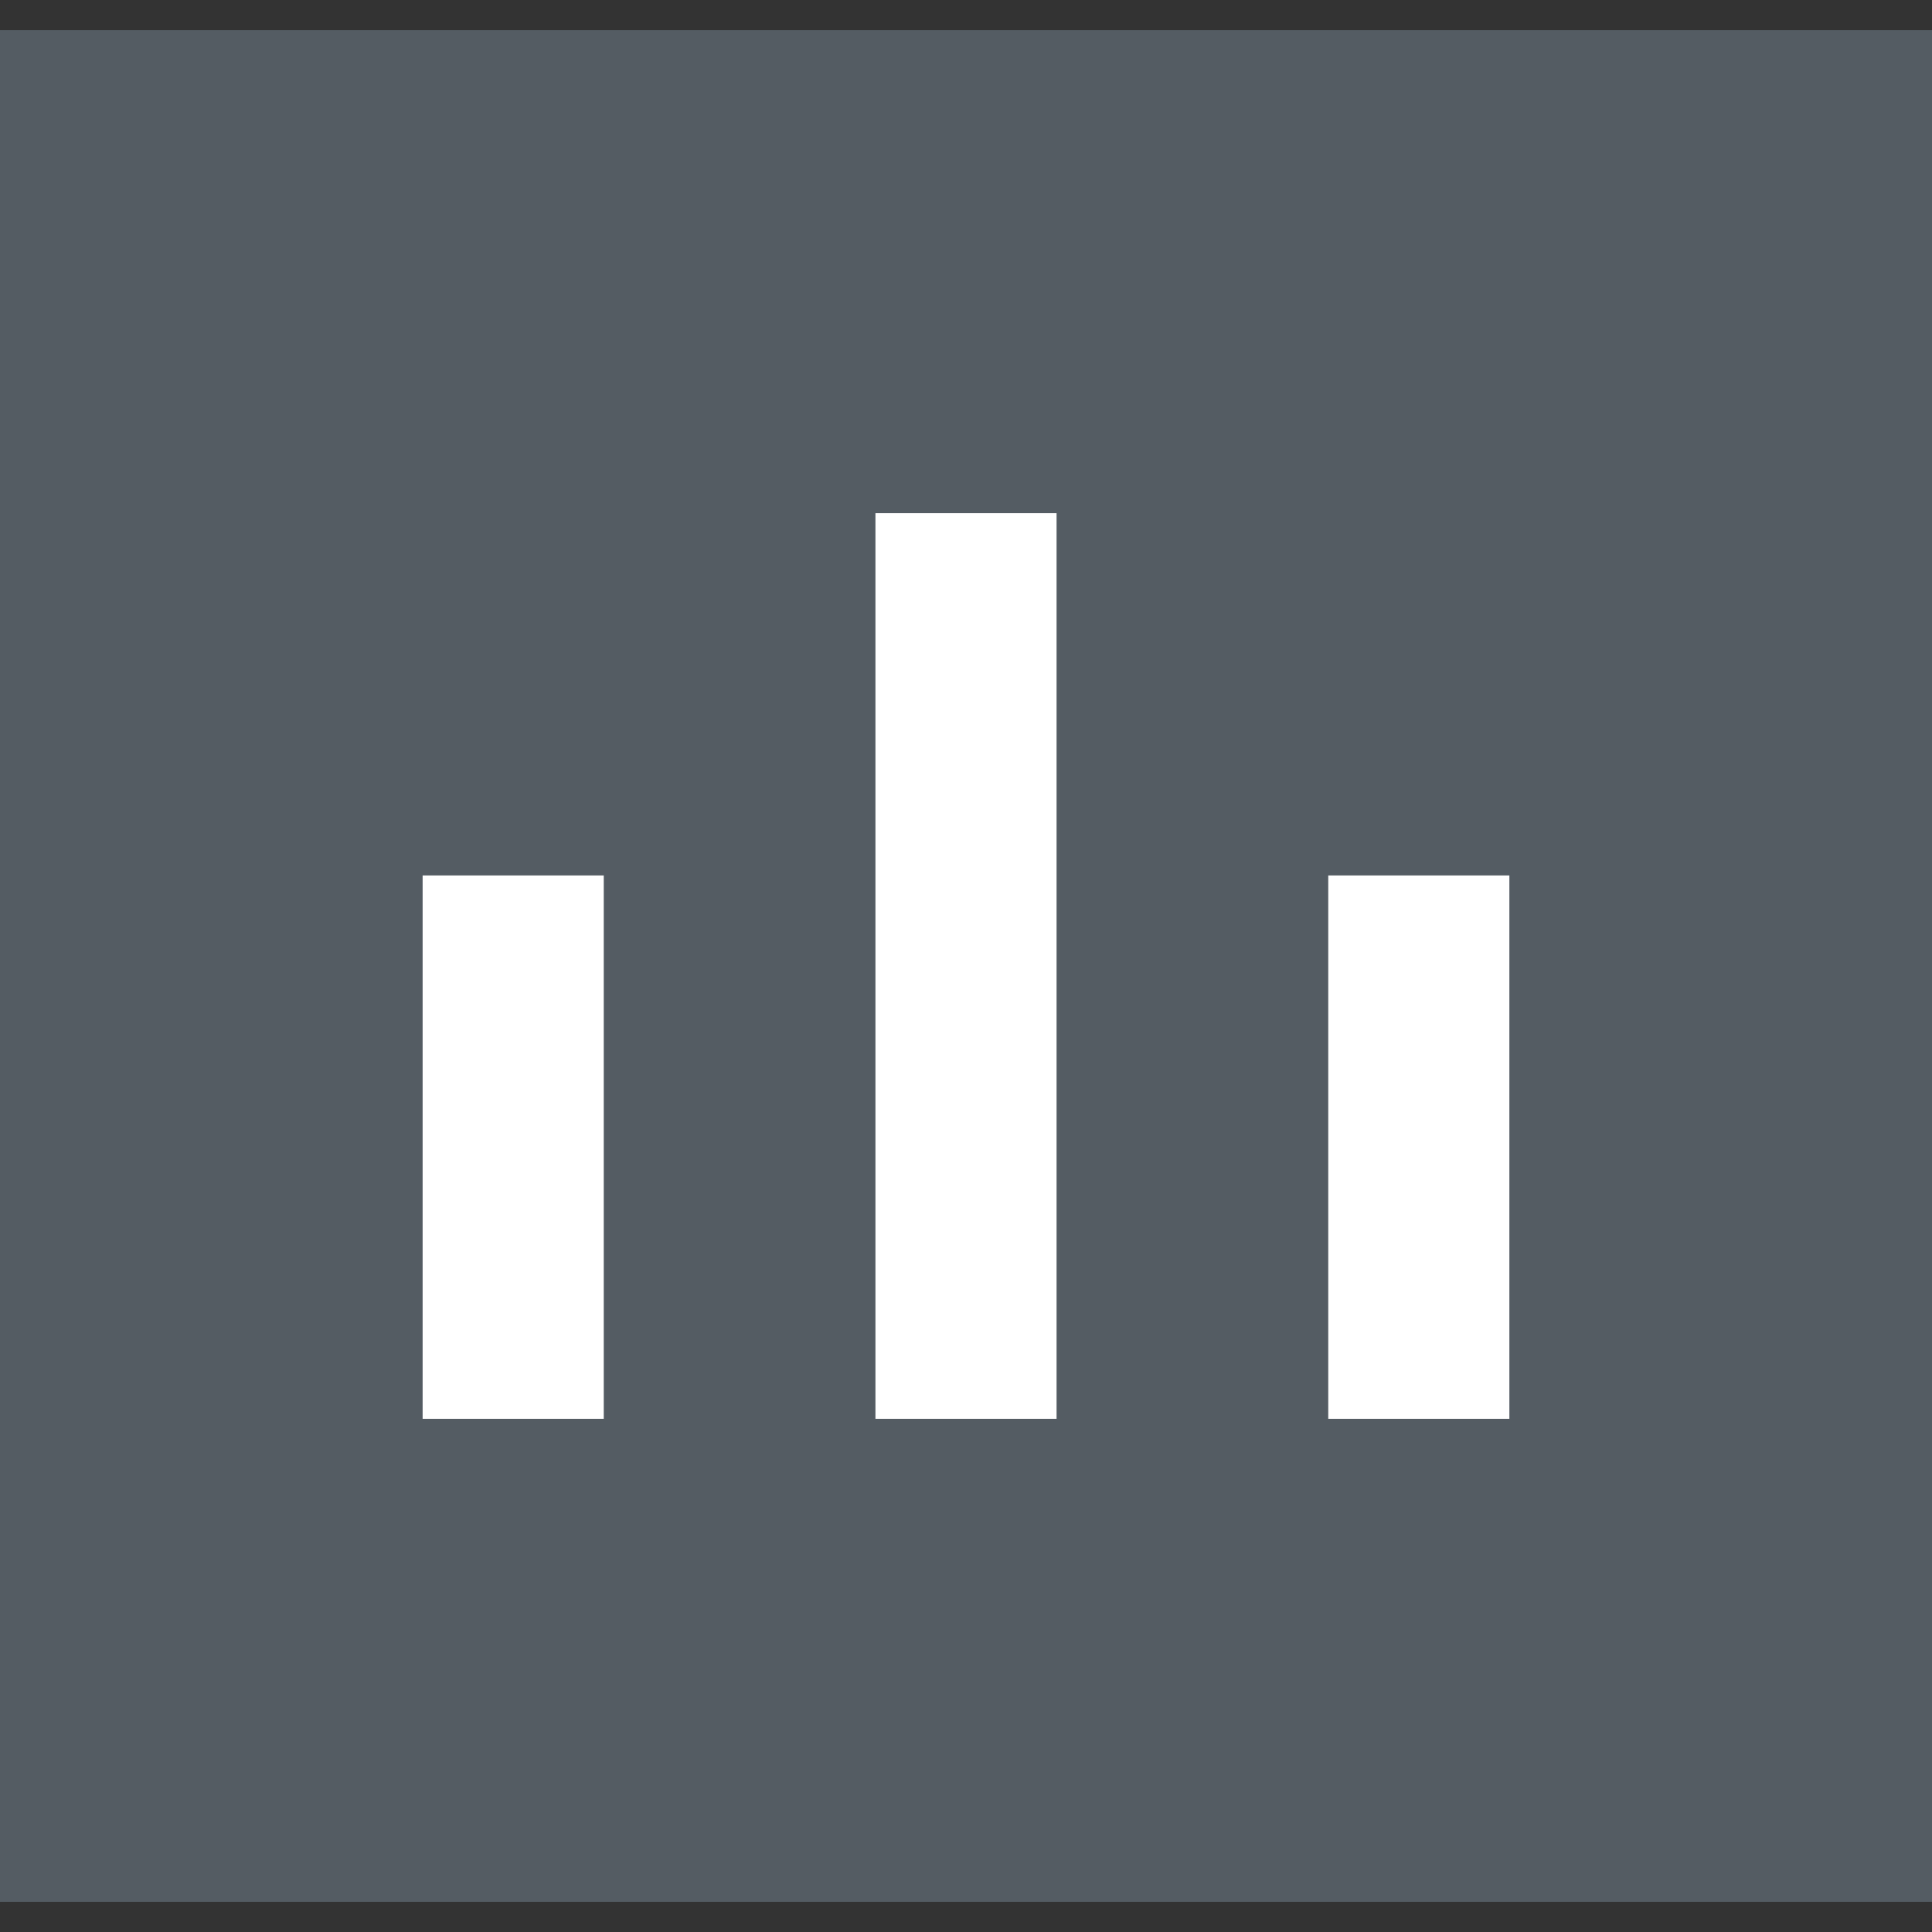 <?xml version="1.0" encoding="UTF-8"?>
<svg width="16px" height="16px" viewBox="0 0 16 16" version="1.1" xmlns="http://www.w3.org/2000/svg" xmlns:xlink="http://www.w3.org/1999/xlink">
    <rect x="0" y="0" width="16" height="16" fill="#333333" stroke="none"/>
    <!-- Generator: Sketch 54.1 (76490) - https://sketchapp.com -->
    <title>ic_platform_ranking</title>
    <desc>Created with Sketch.</desc>
    <g id="平台内页" stroke="none" stroke-width="1" fill="none" fill-rule="evenodd">
        <g transform="translate(-1308, -4213)" id="Group-22">
            <g transform="translate(1288, 4196)">
                <g id="ic/platform/ranking" transform="translate(20, 17)">
                    <g id="Group" transform="translate(0, 0.25)">
                        <polygon id="Rectangle" fill="#545C63" points="0 0 16 0 16 15.5 0 15.5"></polygon>
                        <path d="M5,11.5 L3.5,11.5 L3.5,7 L5,7 L5,11.5 Z M8.75,11.5 L7.25,11.5 L7.25,4 L8.75,4 L8.75,11.5 Z M12.5,11.5 L11,11.5 L11,7 L12.5,7 L12.5,11.5 Z" id="Combined-Shape" fill="#FFFFFF" fill-rule="nonzero"></path>
                    </g>
                </g>
            </g>
        </g>
    </g>
</svg>